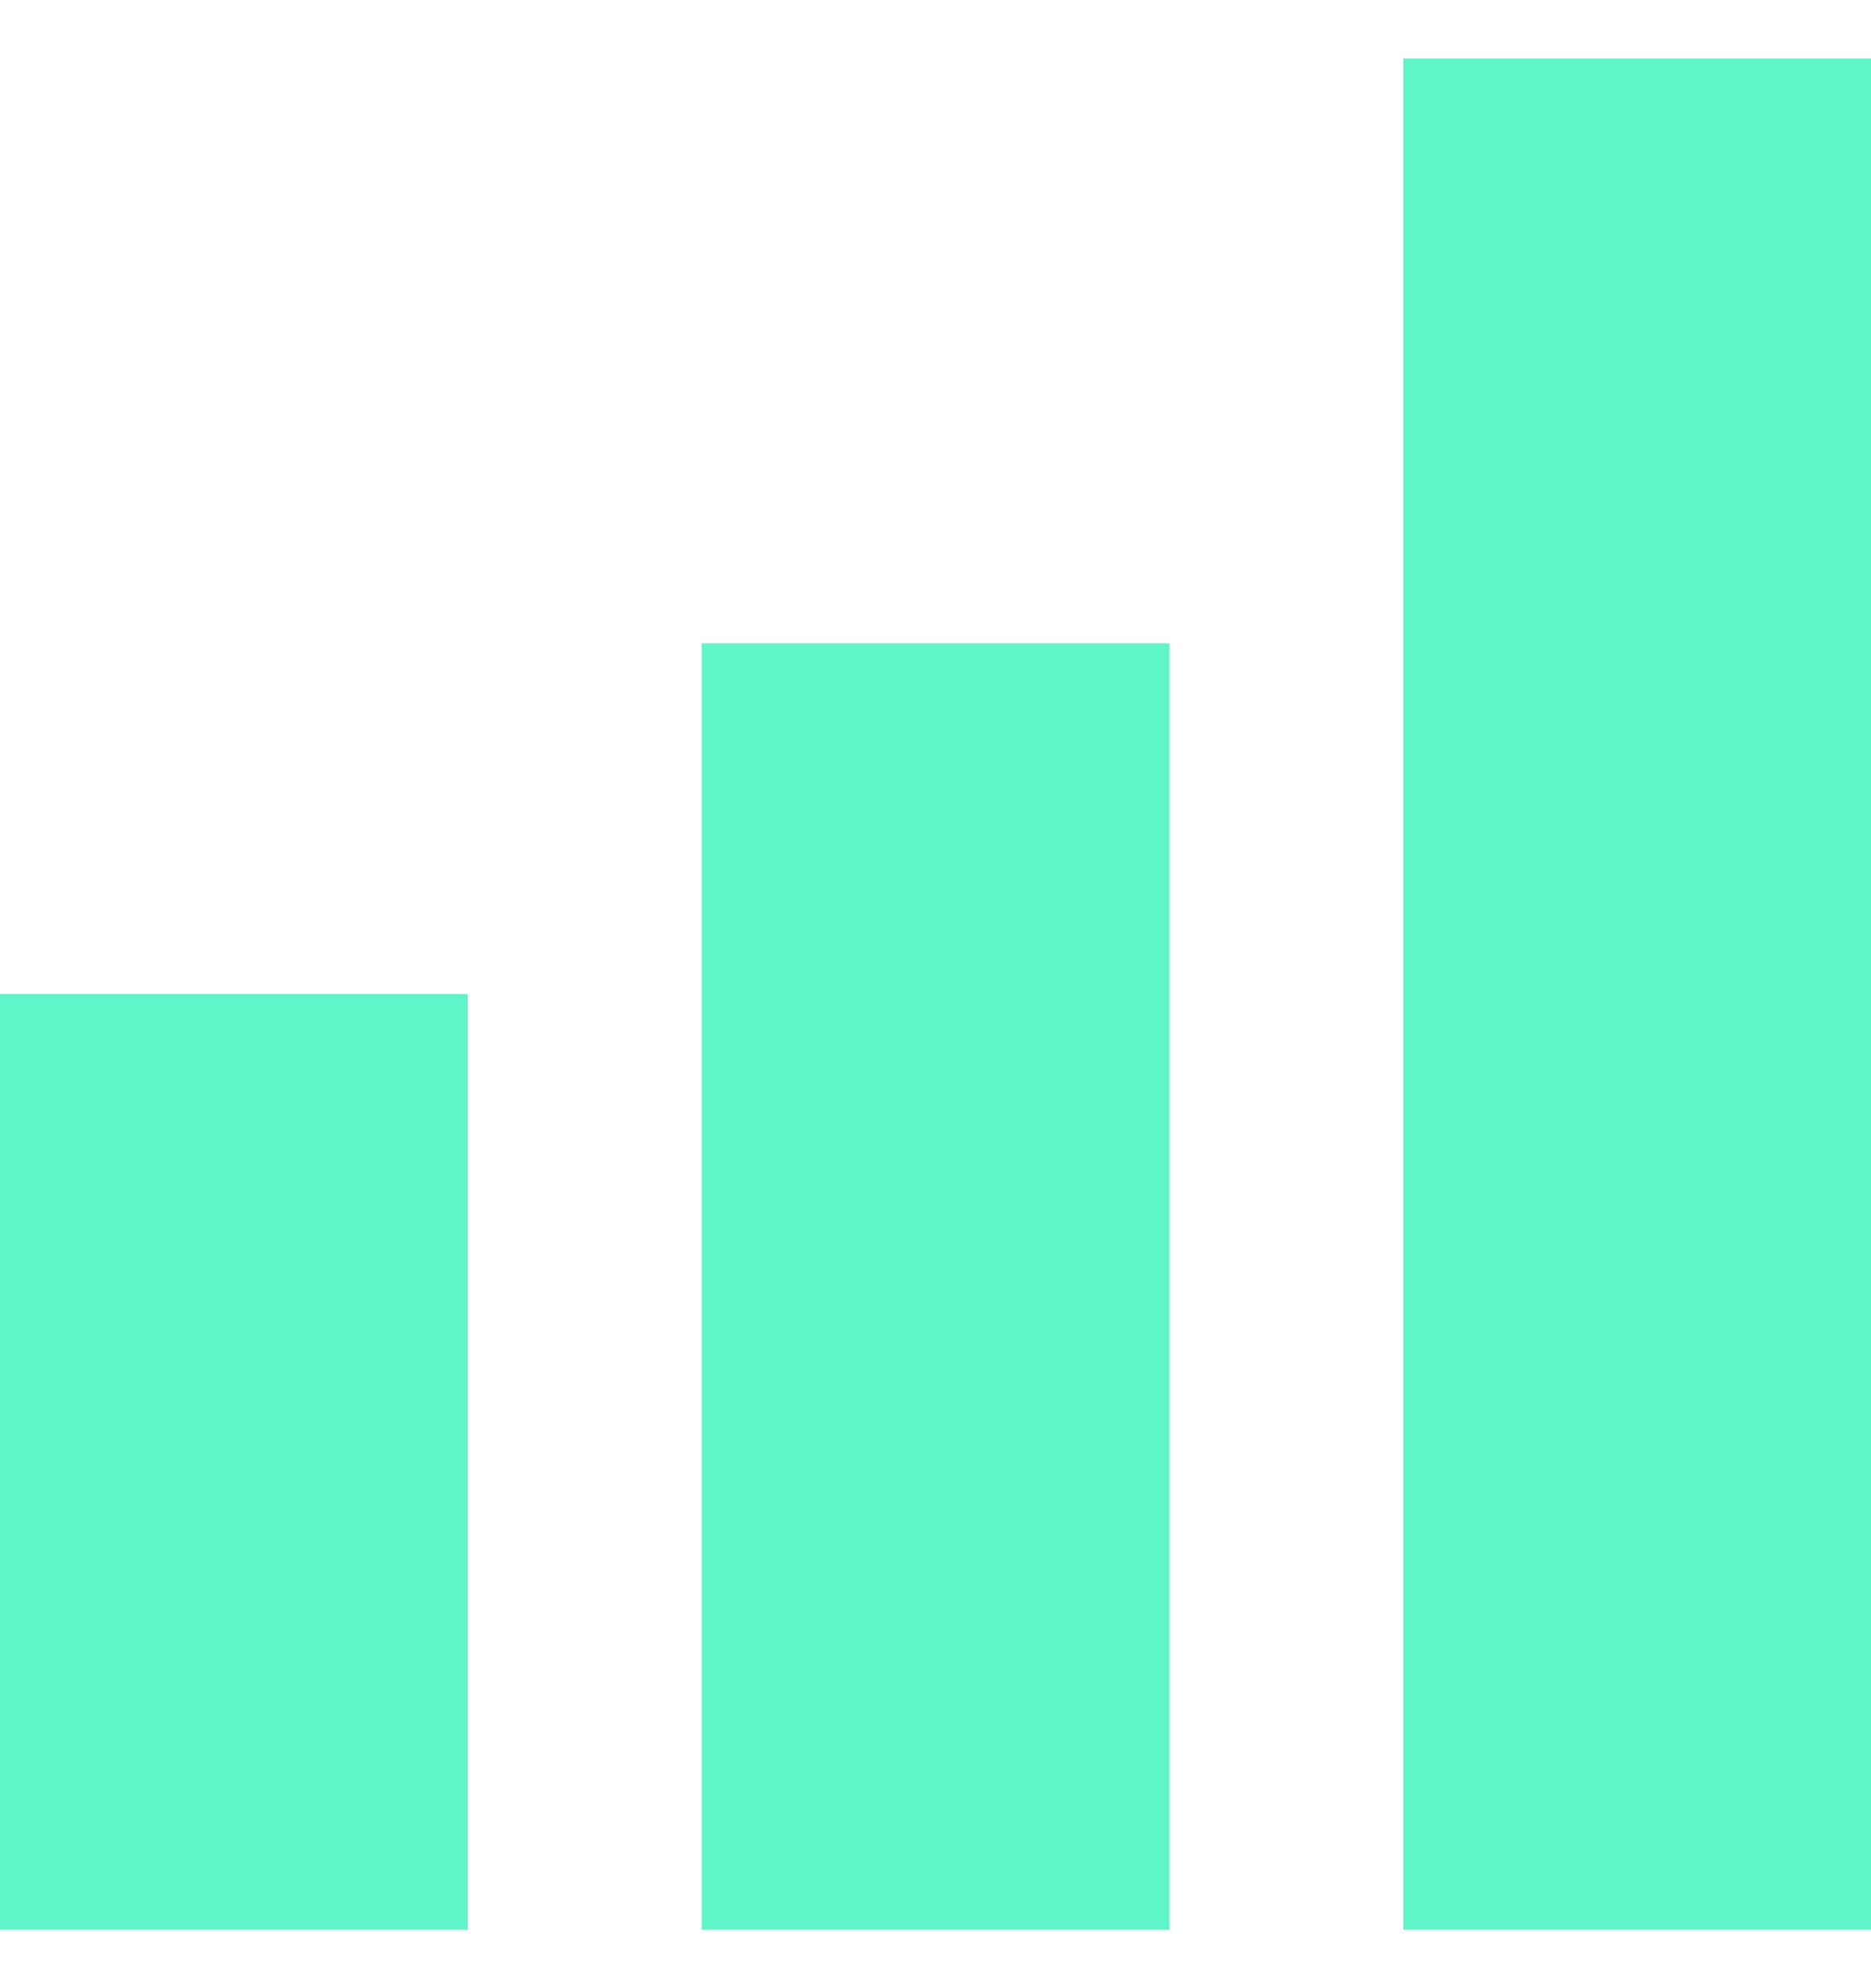 <svg xmlns="http://www.w3.org/2000/svg" width="16" height="17" viewBox="0 0 16 17" fill="none"><path d="M16 16.5V0.5H12V16.5H16ZM10 16.5V5.5H6V16.5H10ZM4 16.5V8.5H0V16.5H4Z" fill="#60F4C9"></path></svg>